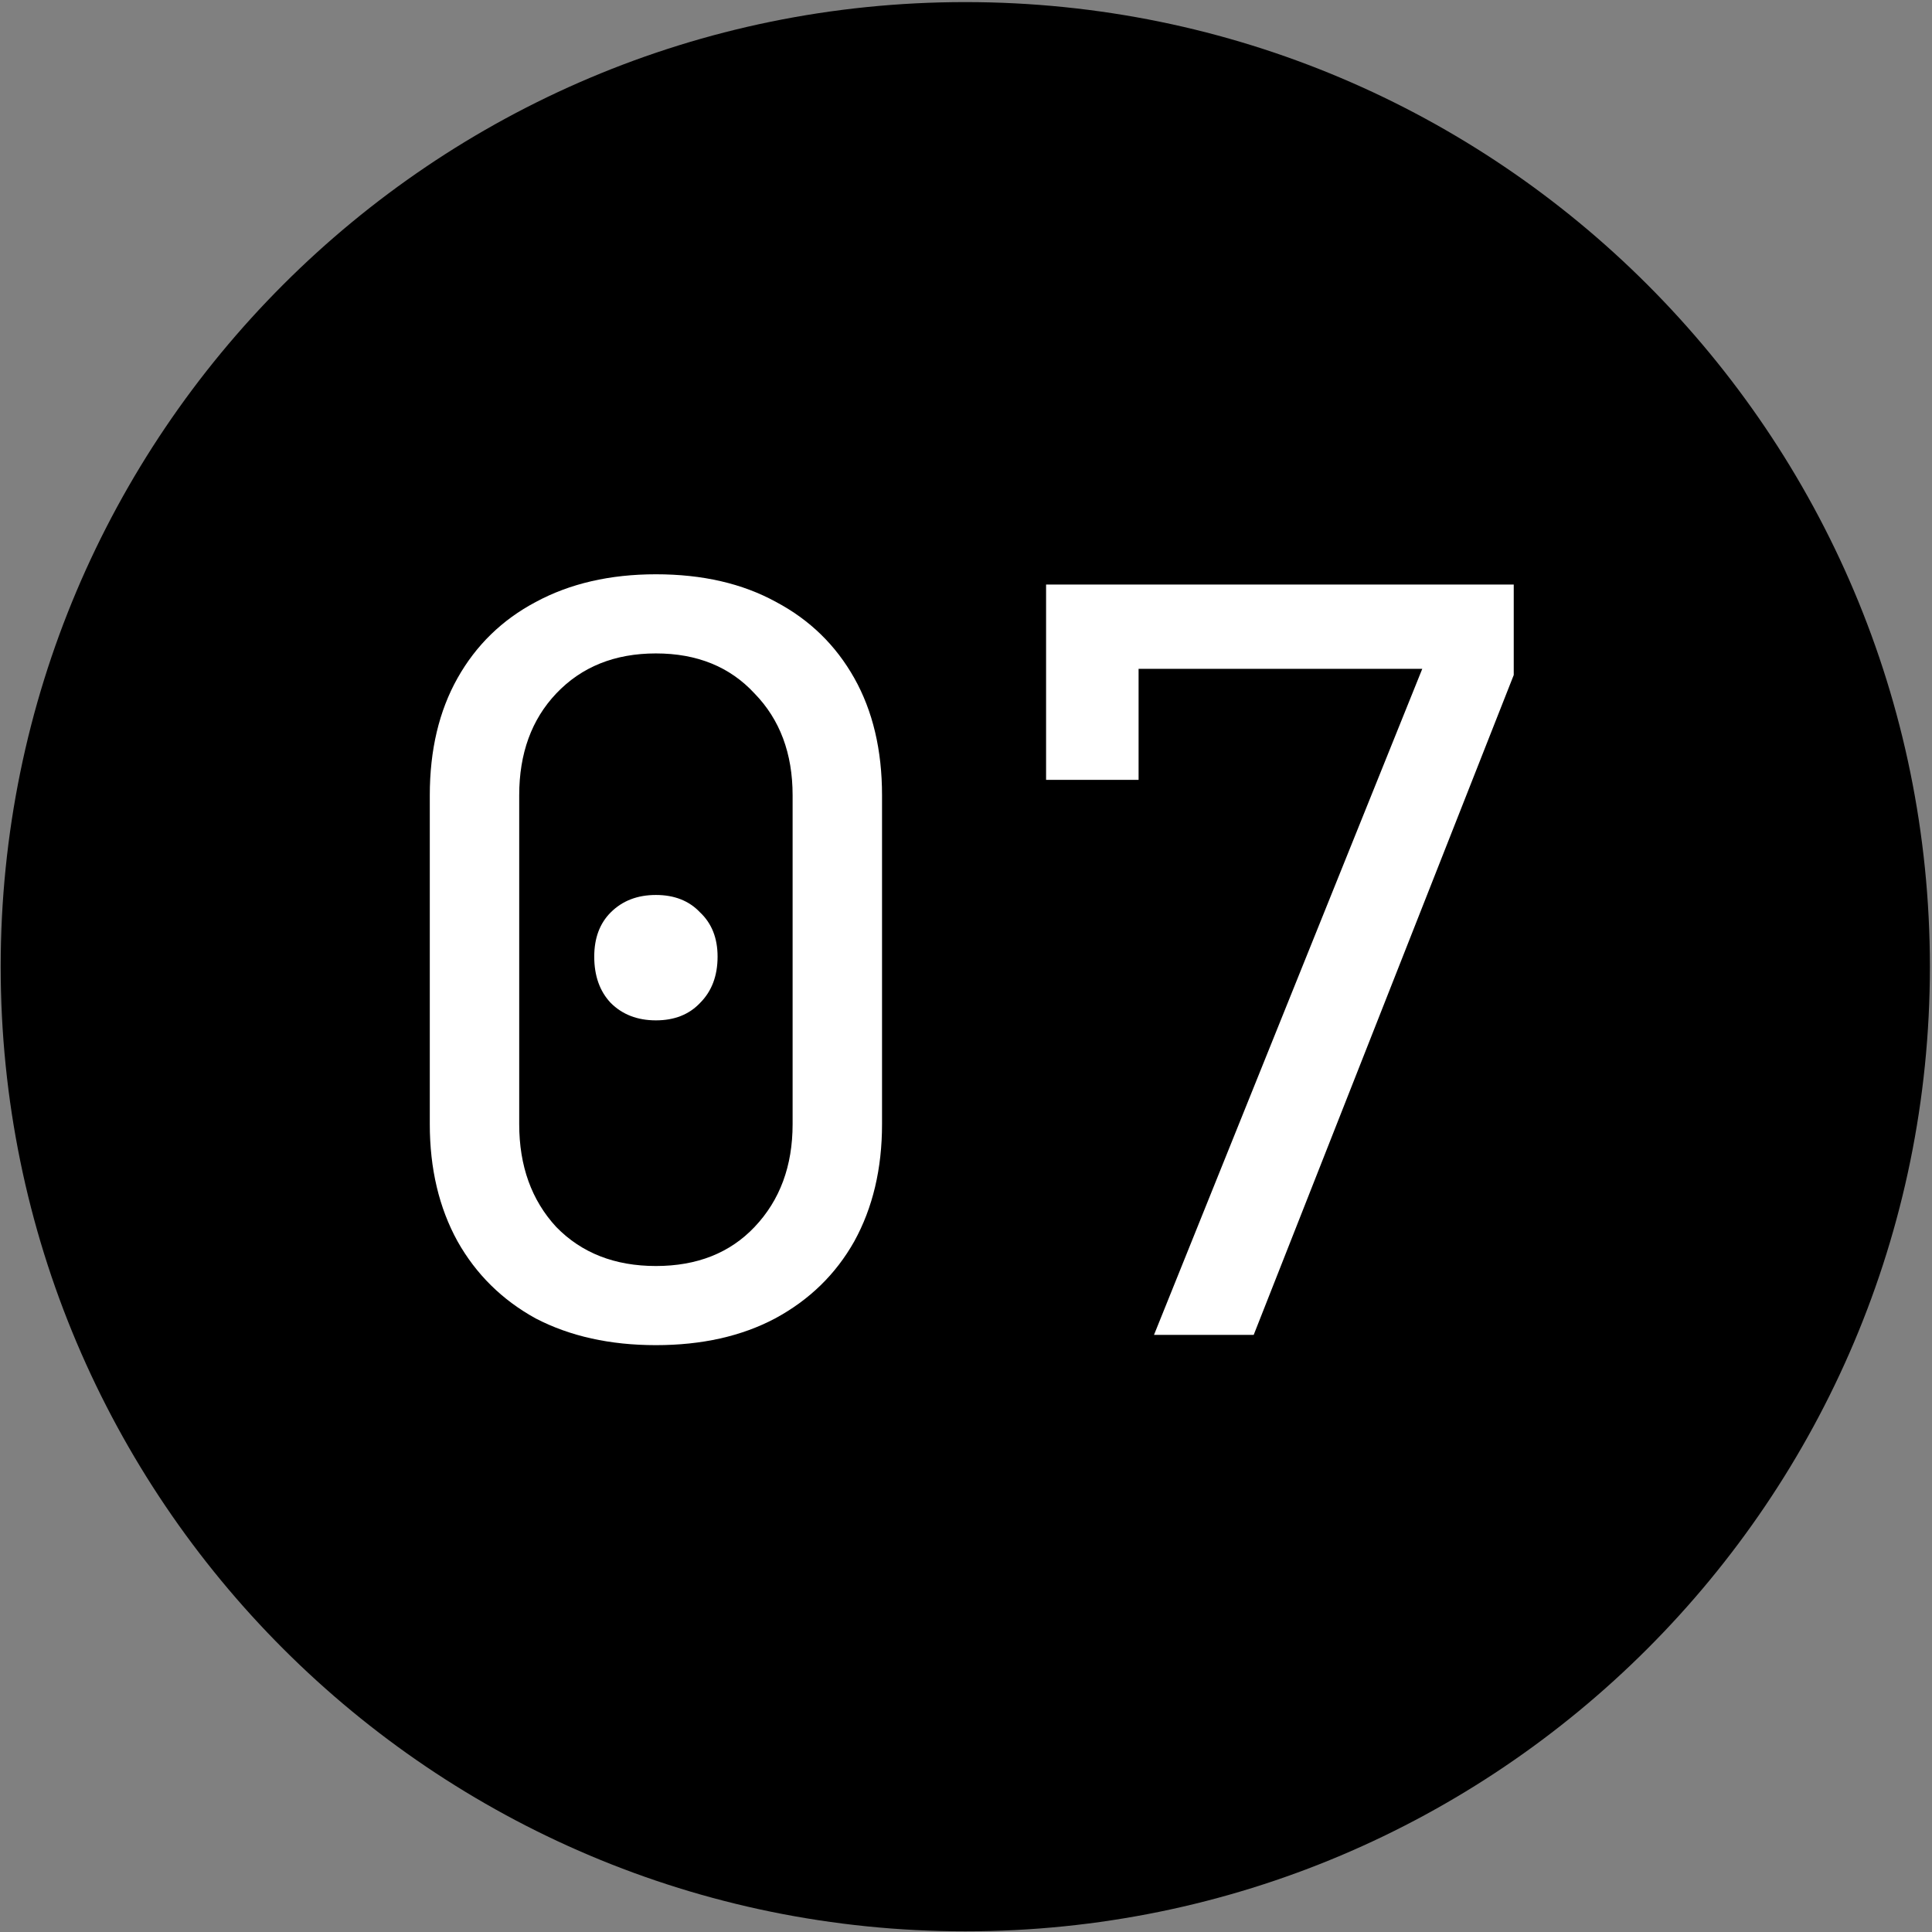<?xml version="1.0" encoding="UTF-8"?> <svg xmlns="http://www.w3.org/2000/svg" width="758" height="758" viewBox="0 0 758 758" fill="none"><rect x="0" y="0" width="758" height="758" fill="#808080" stroke="none"/><path d="M378.72 757.731C587.734 757.731 757.174 588.291 757.174 379.276C757.174 170.262 587.734 0.822 378.72 0.822C169.705 0.822 0.266 170.262 0.266 379.276C0.266 588.291 169.705 757.731 378.72 757.731Z" fill="black"></path><path d="M257.34 527.755C239.328 527.755 223.601 524.26 210.159 517.271C196.986 510.012 186.77 499.931 179.512 487.027C172.253 473.854 168.624 458.53 168.624 441.055V312.014C168.624 294.271 172.253 278.947 179.512 266.043C186.77 253.139 196.986 243.192 210.159 236.202C223.601 228.944 239.328 225.314 257.34 225.314C275.62 225.314 291.347 228.944 304.52 236.202C317.693 243.192 327.909 253.139 335.168 266.043C342.426 278.947 346.056 294.271 346.056 312.014V441.055C346.056 458.53 342.426 473.854 335.168 487.027C327.909 499.931 317.559 510.012 304.117 517.271C290.944 524.26 275.352 527.755 257.34 527.755ZM257.34 496.705C273.47 496.705 286.374 491.597 296.052 481.381C305.999 470.896 310.972 457.455 310.972 441.055V312.014C310.972 295.615 305.999 282.308 296.052 272.092C286.374 261.607 273.47 256.365 257.34 256.365C241.209 256.365 228.171 261.607 218.224 272.092C208.546 282.308 203.707 295.615 203.707 312.014V441.055C203.707 457.455 208.546 470.896 218.224 481.381C228.171 491.597 241.209 496.705 257.34 496.705ZM257.34 400.327C250.081 400.327 244.167 398.042 239.596 393.471C235.295 388.901 233.144 382.852 233.144 375.325C233.144 368.066 235.295 362.286 239.596 357.985C244.167 353.415 250.081 351.13 257.34 351.13C264.598 351.13 270.378 353.415 274.68 357.985C279.25 362.286 281.535 368.066 281.535 375.325C281.535 382.852 279.25 388.901 274.68 393.471C270.378 398.042 264.598 400.327 257.34 400.327ZM452.76 523.723L558.01 262.414H446.712V305.965H410.419V229.347H593.9V264.833L491.876 523.723H452.76Z" fill="white"></path></svg> 